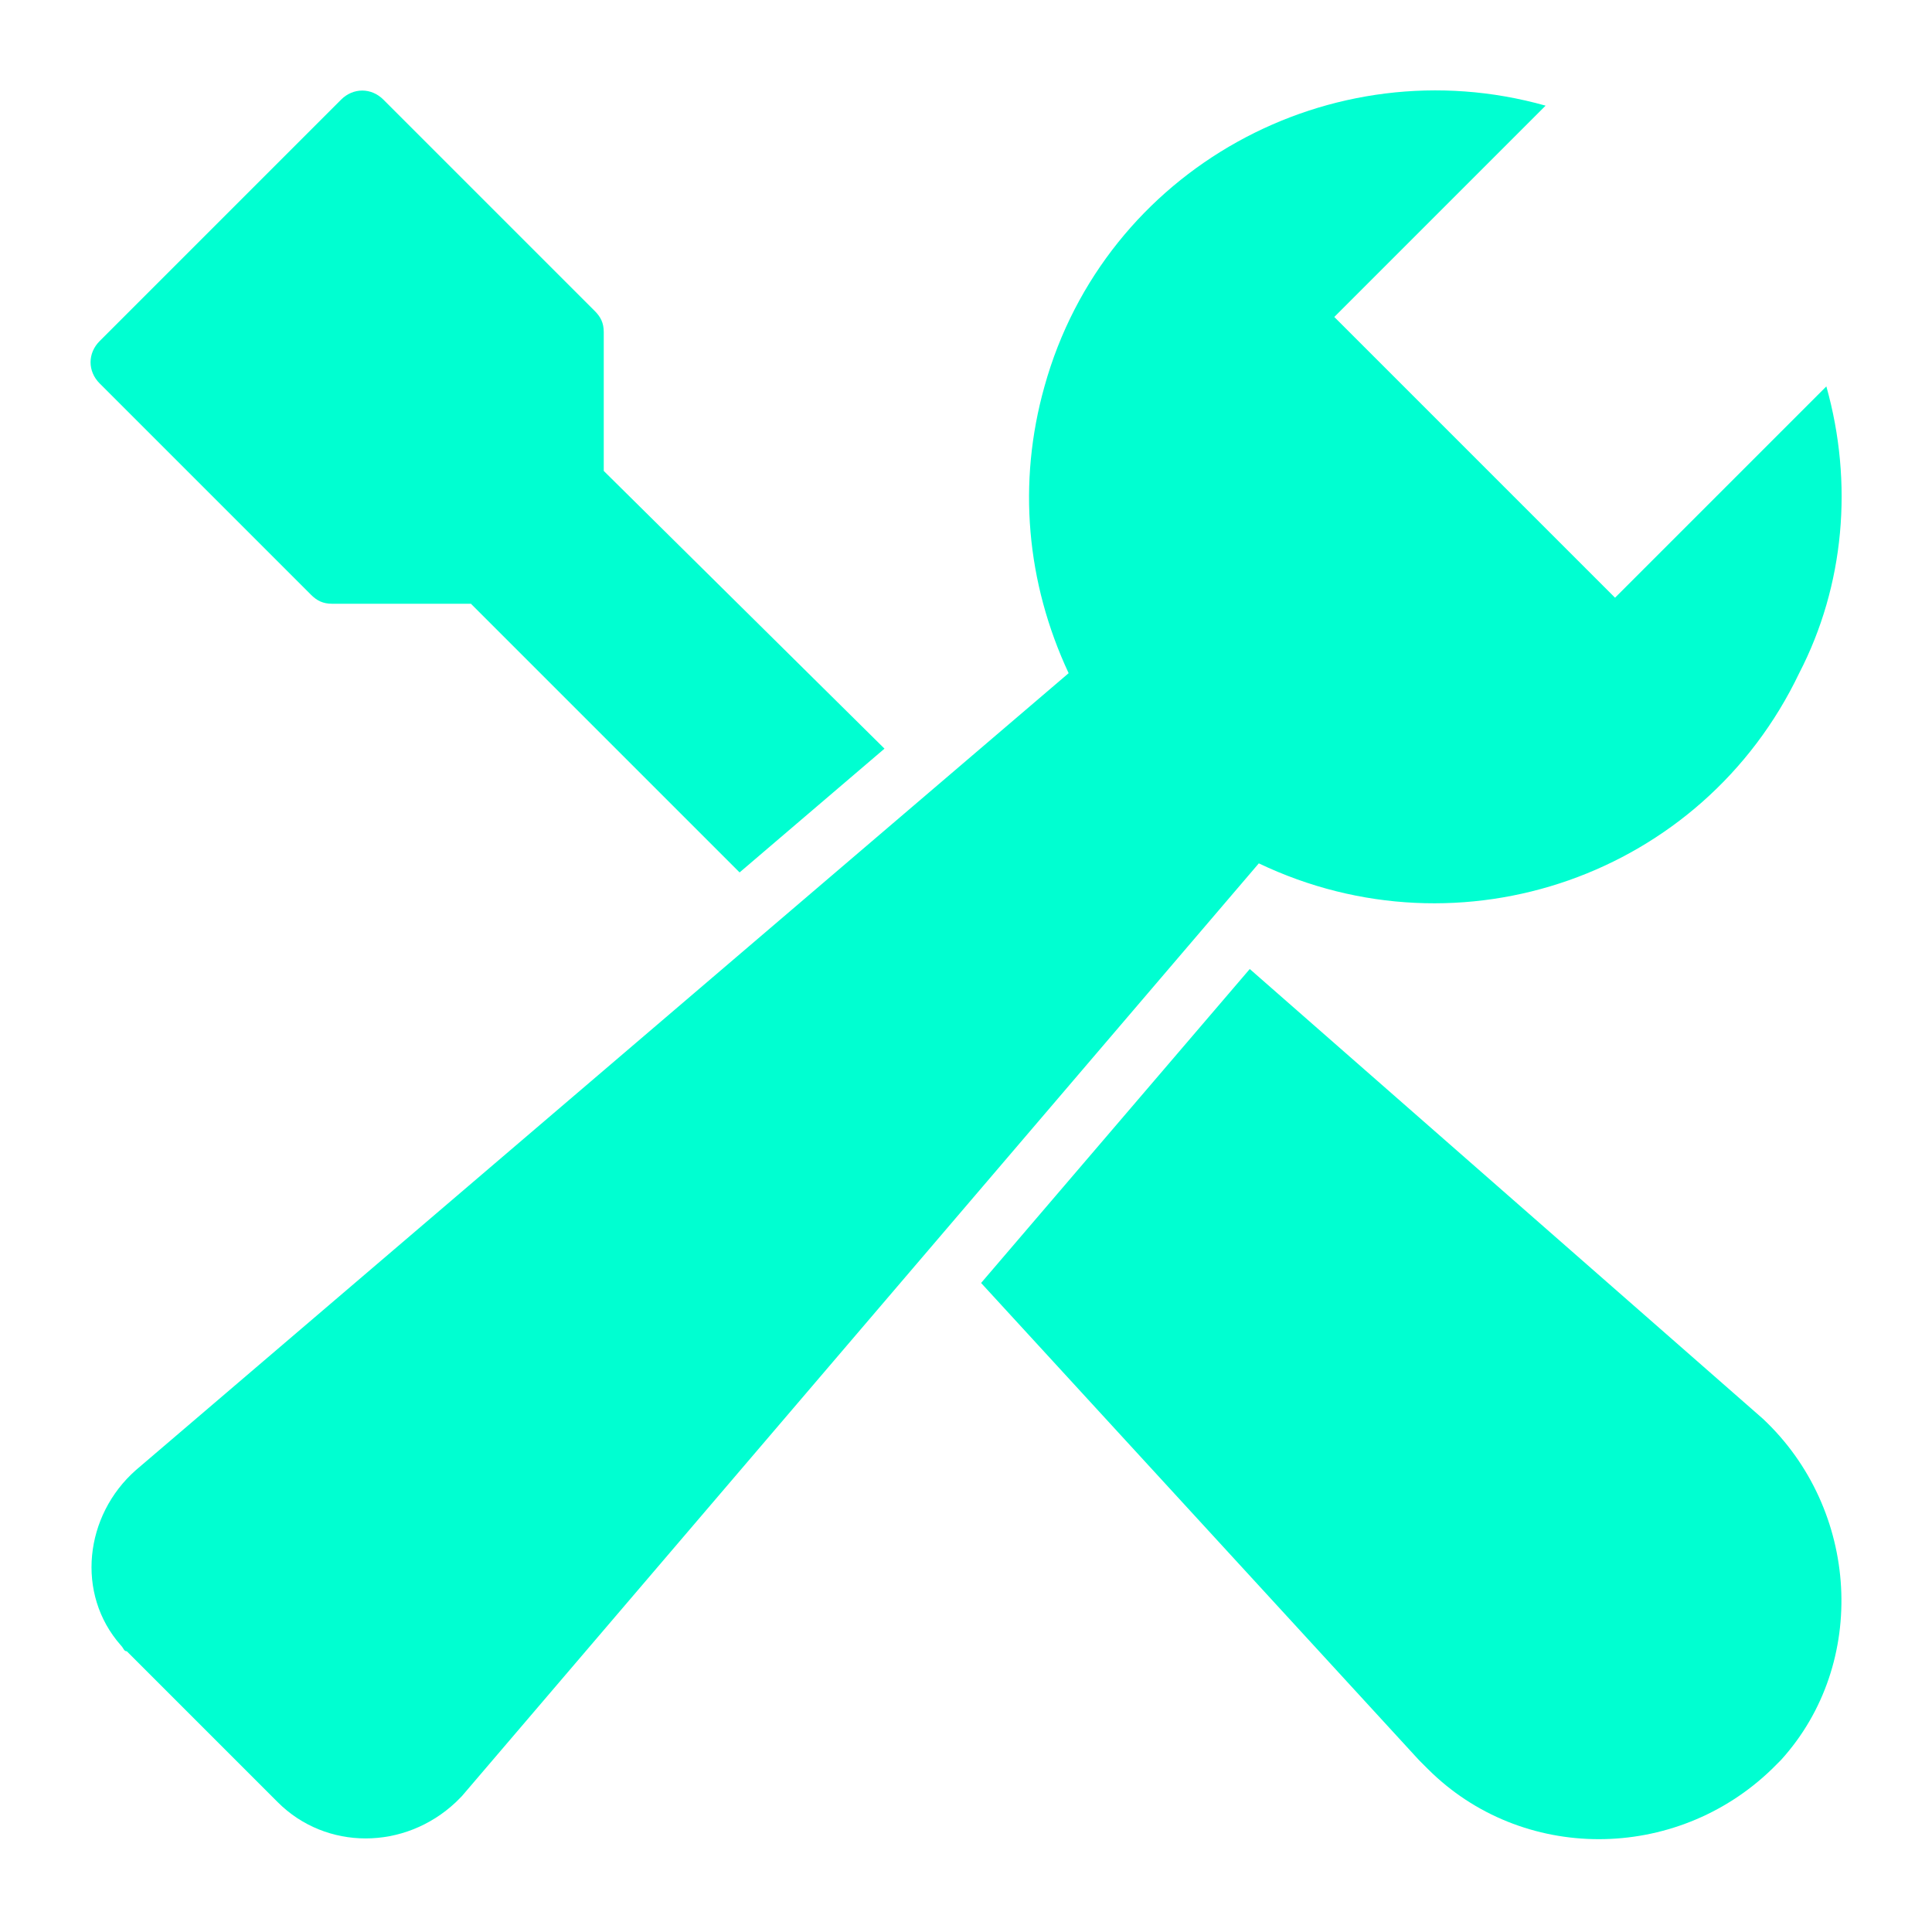<?xml version="1.0" encoding="utf-8"?>
<!-- Generator: Adobe Illustrator 26.0.1, SVG Export Plug-In . SVG Version: 6.00 Build 0)  -->
<svg version="1.1" id="Layer_1" xmlns="http://www.w3.org/2000/svg" xmlns:xlink="http://www.w3.org/1999/xlink" x="0px" y="0px"
	 viewBox="0 0 64 64" style="enable-background:new 0 0 64 64;" xml:space="preserve">
<style type="text/css">
	.st0{fill:#00FFD1;}
</style>
<g>
	<path class="st0" d="M58.4,47l-17-14.9l-8.9,10.4L47,58.3c0.1,0.1,0.2,0.2,0.3,0.3c3.1,3.1,8.2,3.1,11.4,0c0.1-0.1,0.2-0.2,0.3-0.3
		C61.9,55.1,61.6,50,58.4,47z"/>
	<path class="st0" d="M10.3,19.7c0.2,0.2,0.4,0.3,0.7,0.3h4.6l8.9,8.9l4.8-4.1L20,15.6V11c0-0.3-0.1-0.5-0.3-0.7l-7-7
		c-0.4-0.4-1-0.4-1.4,0l-8,8c-0.4,0.4-0.4,1,0,1.4L10.3,19.7z"/>
	<path class="st0" d="M60.5,12.8l-7,7l-9.3-9.3l7-7c-7.1-2-14.6,2.1-16.6,9.3c-0.9,3.2-0.6,6.5,0.8,9.5L4.5,48.7
		c-1.7,1.5-2,4.1-0.5,5.8c0.1,0.1,0.1,0.2,0.2,0.2l5,5c1.6,1.6,4.2,1.6,5.9,0c0,0,0,0,0,0c0.1-0.1,0.2-0.2,0.2-0.2l26.4-30.9
		c6.7,3.2,14.7,0.4,17.9-6.3C61.1,19.4,61.4,16,60.5,12.8z"/>
</g>
</svg>